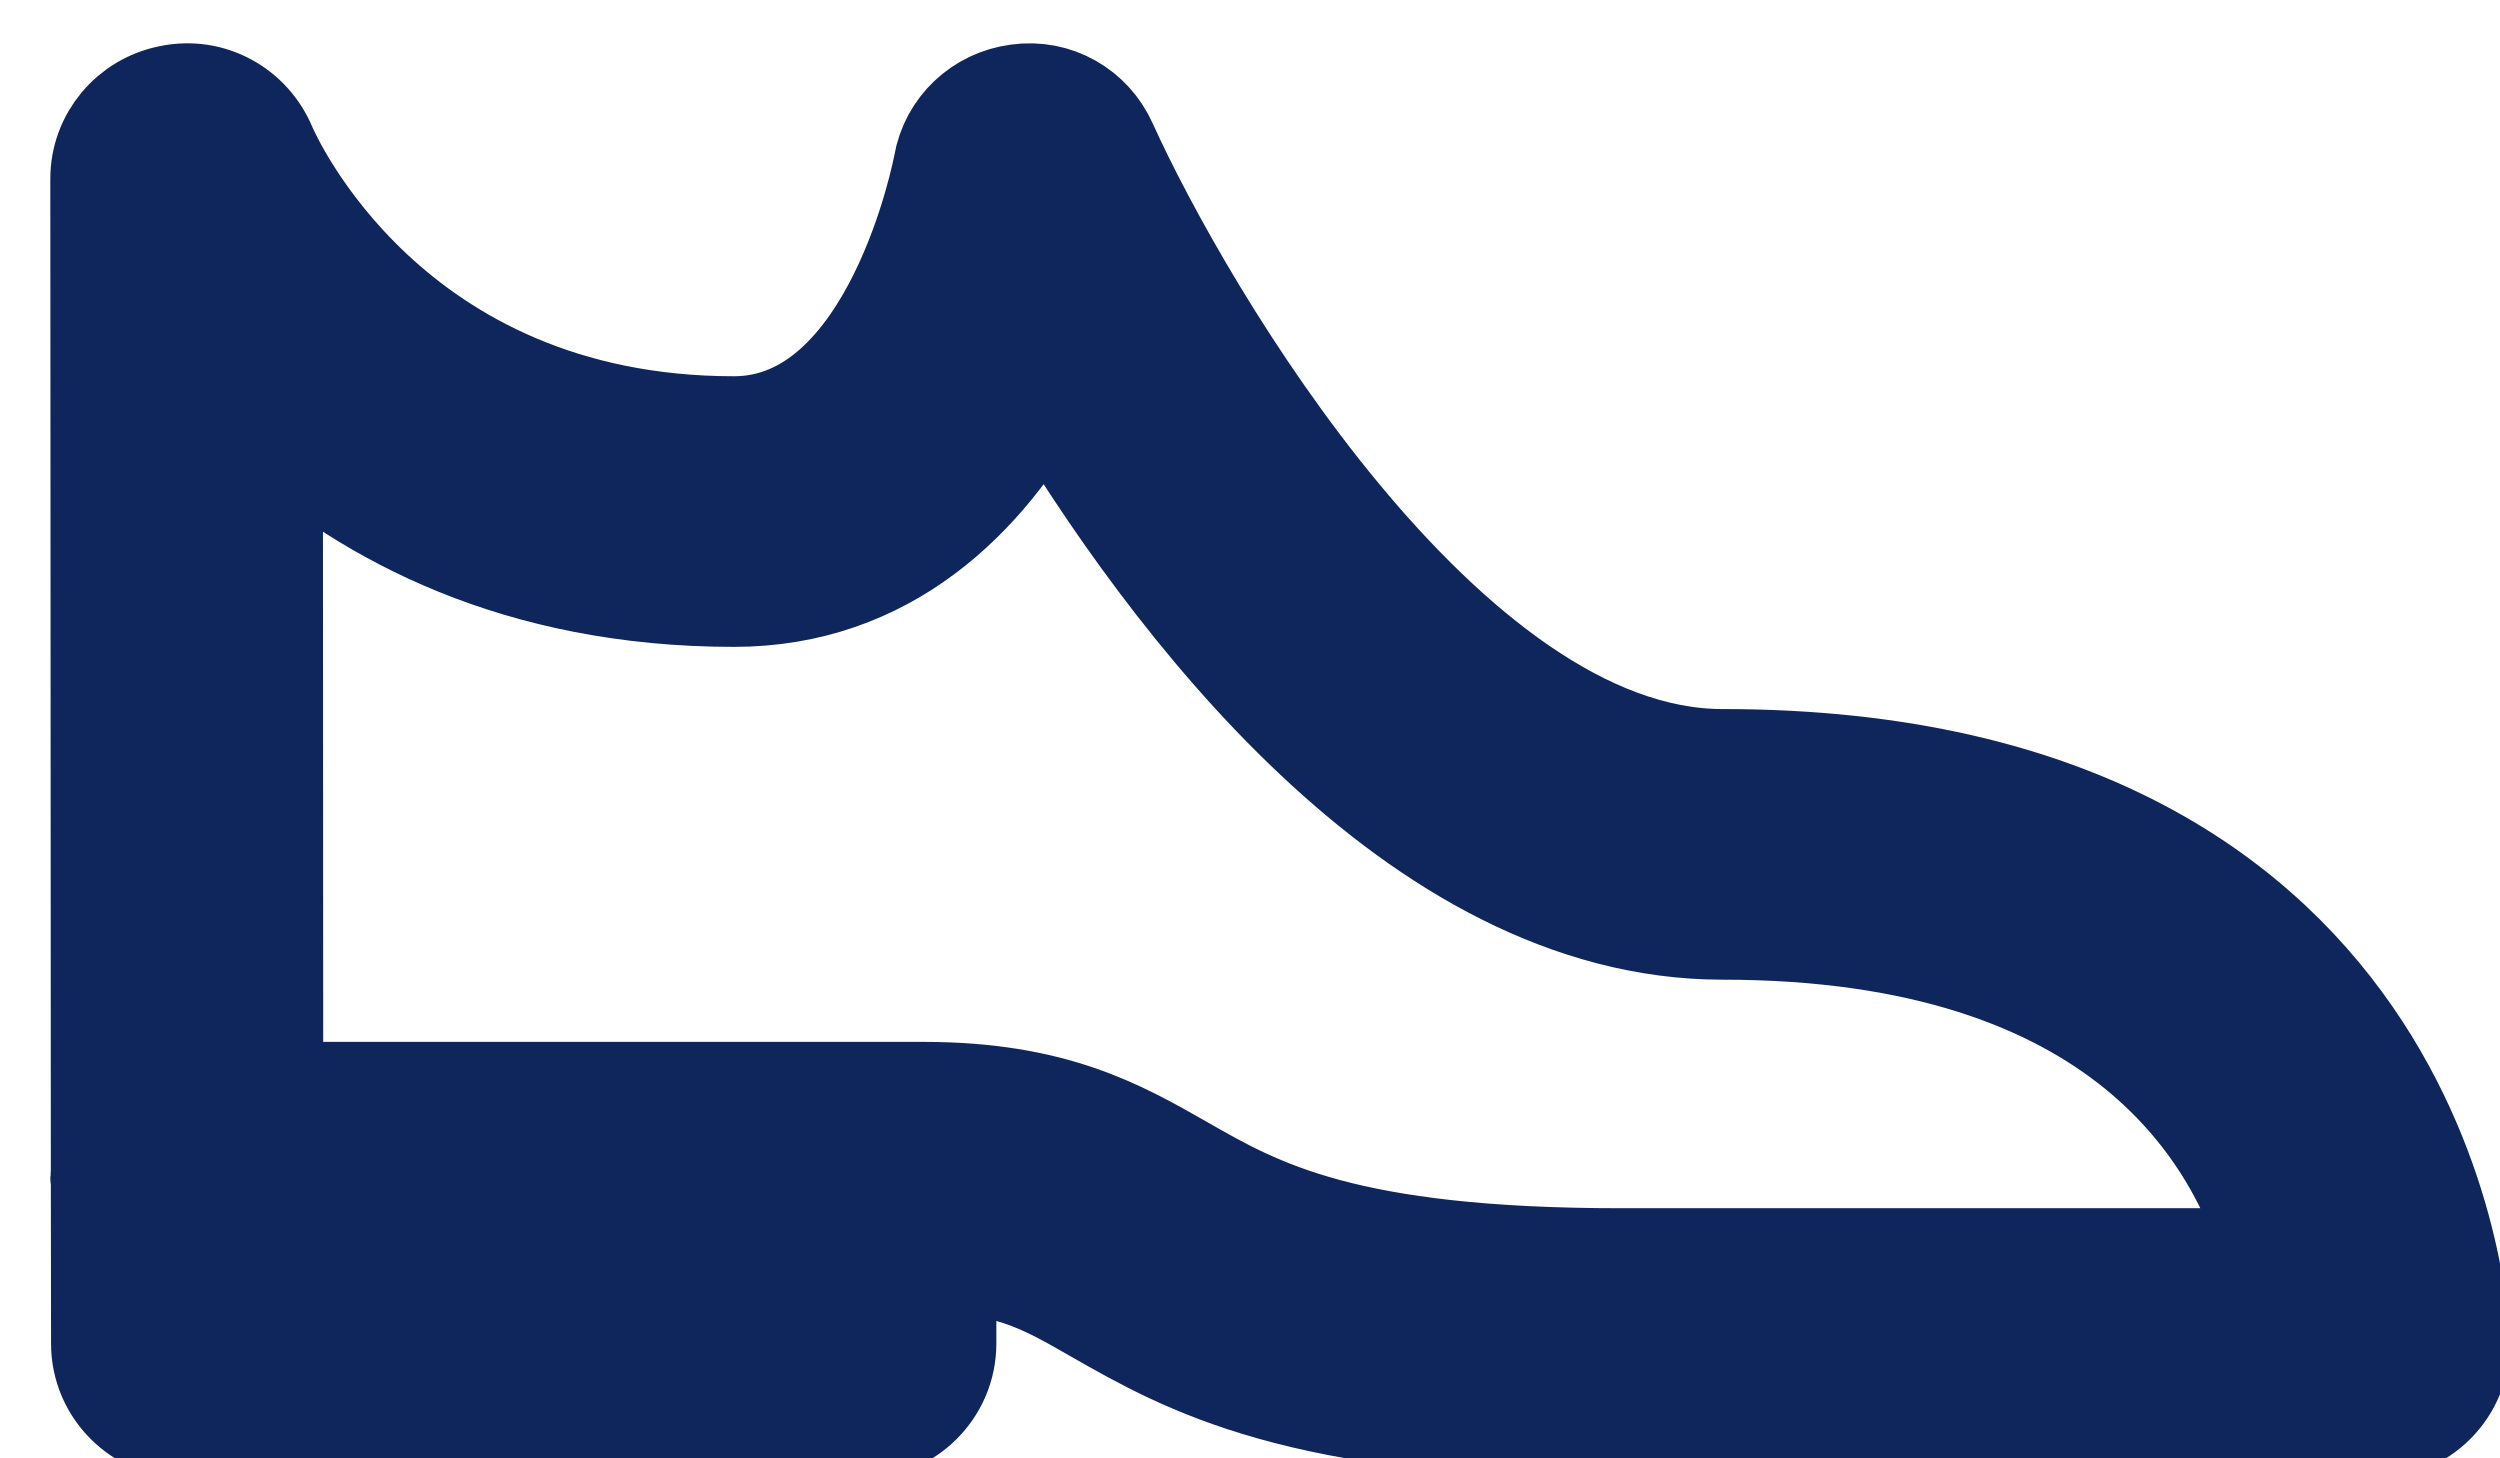 <svg width="24" height="14" viewBox="0 0 24 14" fill="none" xmlns="http://www.w3.org/2000/svg" stroke="#0f265c" stroke-width="1">
<path d="M16.537 7.307C13.877 7.307 11.356 3.036 10.61 1.39C10.466 1.069 10.132 0.873 9.771 0.924C9.419 0.969 9.137 1.235 9.077 1.582C9.072 1.609 8.6 4.112 7.046 4.112C3.724 4.112 2.584 1.521 2.539 1.416C2.392 1.063 2.02 0.852 1.634 0.933C1.256 1.007 0.983 1.334 0.983 1.716L0.988 11.274C0.988 11.283 0.983 11.291 0.983 11.301C0.983 11.31 0.988 11.318 0.988 11.328L0.99 12.898C0.99 13.339 1.351 13.697 1.797 13.697H8.258C8.704 13.697 9.065 13.339 9.065 12.898V12.104C9.736 12.134 10.062 12.32 10.532 12.59C11.395 13.082 12.469 13.697 15.56 13.697H22.788C23.006 13.697 23.213 13.611 23.365 13.457C23.516 13.304 23.6 13.096 23.596 12.884C23.594 12.826 23.407 7.307 16.537 7.307ZM15.56 12.099C12.902 12.099 12.073 11.625 11.341 11.206C10.736 10.861 10.109 10.502 8.864 10.502H8.258H2.603L2.6 4.098C3.545 4.938 4.977 5.71 7.046 5.71C8.502 5.71 9.455 4.769 10.025 3.713C11.238 5.746 13.593 8.905 16.537 8.905C20.394 8.905 21.518 10.912 21.846 12.099H15.56Z" fill="#0F265C"/>
</svg>
